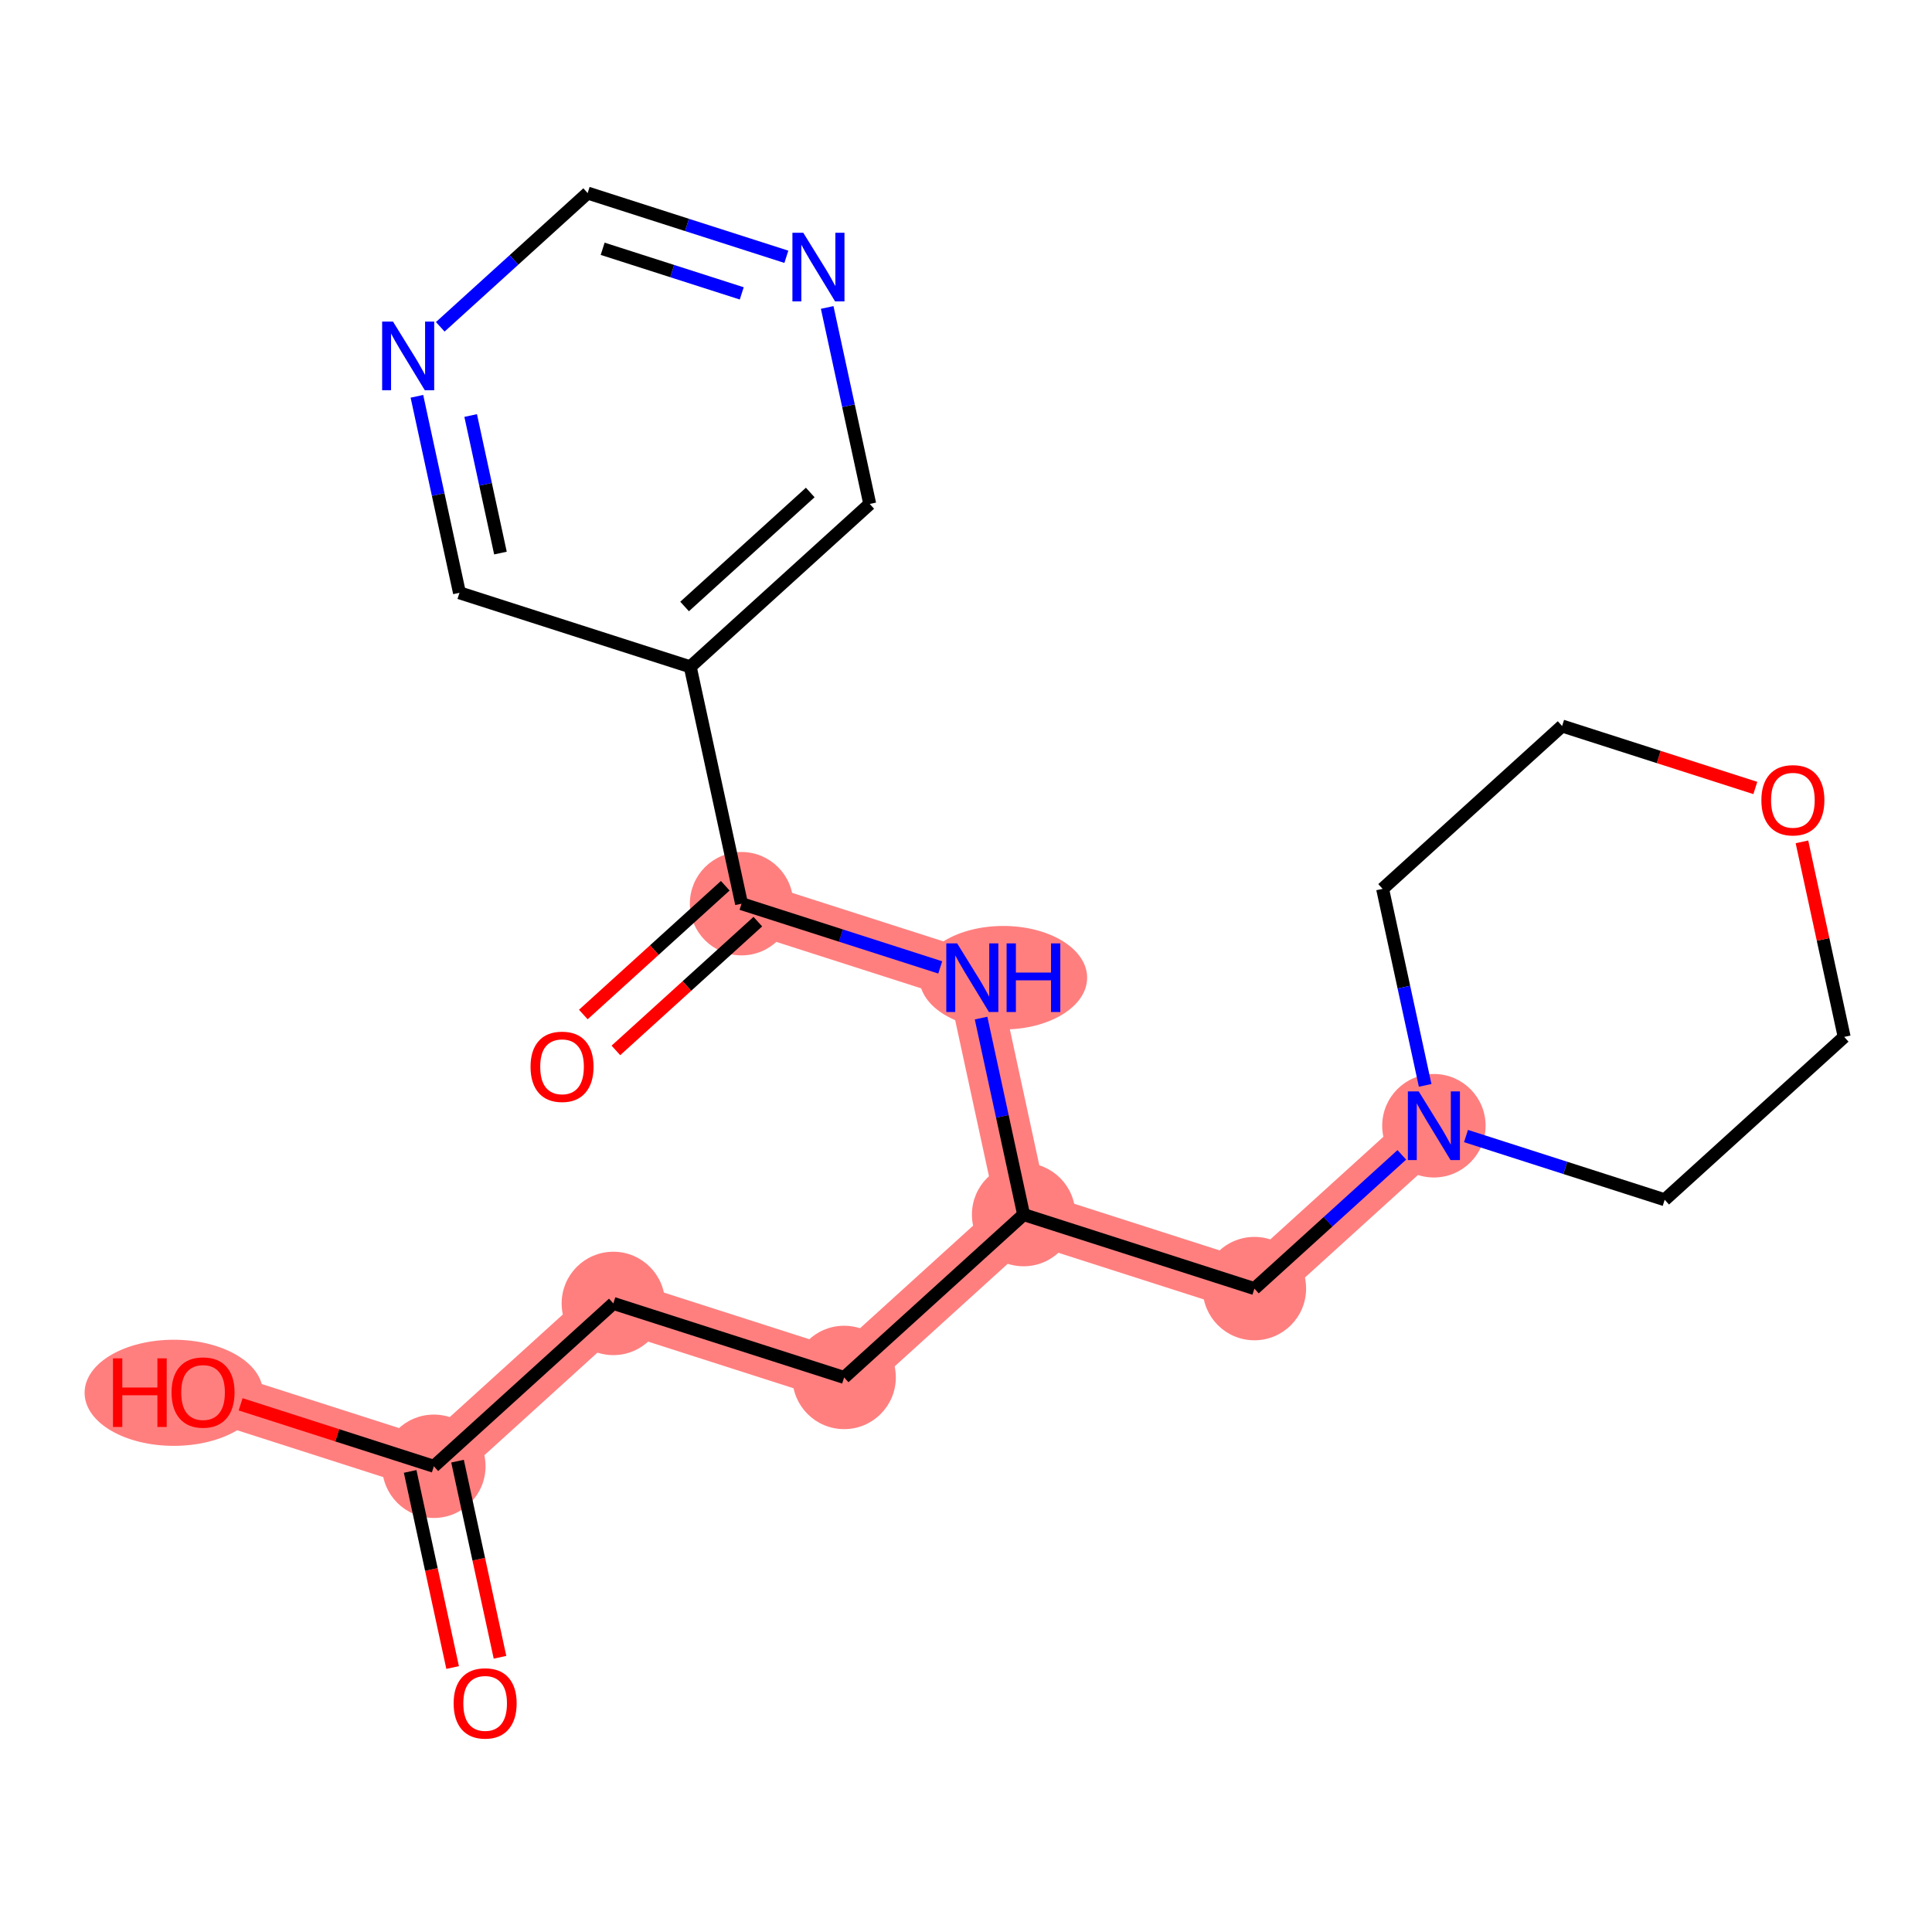 <?xml version='1.0' encoding='iso-8859-1'?>
<svg version='1.1' baseProfile='full'
              xmlns='http://www.w3.org/2000/svg'
                      xmlns:rdkit='http://www.rdkit.org/xml'
                      xmlns:xlink='http://www.w3.org/1999/xlink'
                  xml:space='preserve'
width='300px' height='300px' viewBox='0 0 300 300'>
<!-- END OF HEADER -->
<rect style='opacity:1.0;fill:#FFFFFF;stroke:none' width='300' height='300' x='0' y='0'> </rect>
<rect style='opacity:1.0;fill:#FFFFFF;stroke:none' width='300' height='300' x='0' y='0'> </rect>
<path d='M 67.368,227.684 L 31.531,216.191' style='fill:none;fill-rule:evenodd;stroke:#FF7F7F;stroke-width:8.0px;stroke-linecap:butt;stroke-linejoin:miter;stroke-opacity:1' />
<path d='M 67.368,227.684 L 95.239,202.395' style='fill:none;fill-rule:evenodd;stroke:#FF7F7F;stroke-width:8.0px;stroke-linecap:butt;stroke-linejoin:miter;stroke-opacity:1' />
<path d='M 95.239,202.395 L 131.076,213.889' style='fill:none;fill-rule:evenodd;stroke:#FF7F7F;stroke-width:8.0px;stroke-linecap:butt;stroke-linejoin:miter;stroke-opacity:1' />
<path d='M 131.076,213.889 L 158.947,188.6' style='fill:none;fill-rule:evenodd;stroke:#FF7F7F;stroke-width:8.0px;stroke-linecap:butt;stroke-linejoin:miter;stroke-opacity:1' />
<path d='M 158.947,188.6 L 194.784,200.093' style='fill:none;fill-rule:evenodd;stroke:#FF7F7F;stroke-width:8.0px;stroke-linecap:butt;stroke-linejoin:miter;stroke-opacity:1' />
<path d='M 158.947,188.6 L 150.982,151.818' style='fill:none;fill-rule:evenodd;stroke:#FF7F7F;stroke-width:8.0px;stroke-linecap:butt;stroke-linejoin:miter;stroke-opacity:1' />
<path d='M 194.784,200.093 L 222.655,174.804' style='fill:none;fill-rule:evenodd;stroke:#FF7F7F;stroke-width:8.0px;stroke-linecap:butt;stroke-linejoin:miter;stroke-opacity:1' />
<path d='M 150.982,151.818 L 115.146,140.325' style='fill:none;fill-rule:evenodd;stroke:#FF7F7F;stroke-width:8.0px;stroke-linecap:butt;stroke-linejoin:miter;stroke-opacity:1' />
<ellipse cx='67.368' cy='227.684' rx='7.527' ry='7.527'  style='fill:#FF7F7F;fill-rule:evenodd;stroke:#FF7F7F;stroke-width:1.0px;stroke-linecap:butt;stroke-linejoin:miter;stroke-opacity:1' />
<ellipse cx='26.985' cy='216.274' rx='13.348' ry='7.739'  style='fill:#FF7F7F;fill-rule:evenodd;stroke:#FF7F7F;stroke-width:1.0px;stroke-linecap:butt;stroke-linejoin:miter;stroke-opacity:1' />
<ellipse cx='95.239' cy='202.395' rx='7.527' ry='7.527'  style='fill:#FF7F7F;fill-rule:evenodd;stroke:#FF7F7F;stroke-width:1.0px;stroke-linecap:butt;stroke-linejoin:miter;stroke-opacity:1' />
<ellipse cx='131.076' cy='213.889' rx='7.527' ry='7.527'  style='fill:#FF7F7F;fill-rule:evenodd;stroke:#FF7F7F;stroke-width:1.0px;stroke-linecap:butt;stroke-linejoin:miter;stroke-opacity:1' />
<ellipse cx='158.947' cy='188.6' rx='7.527' ry='7.527'  style='fill:#FF7F7F;fill-rule:evenodd;stroke:#FF7F7F;stroke-width:1.0px;stroke-linecap:butt;stroke-linejoin:miter;stroke-opacity:1' />
<ellipse cx='194.784' cy='200.093' rx='7.527' ry='7.527'  style='fill:#FF7F7F;fill-rule:evenodd;stroke:#FF7F7F;stroke-width:1.0px;stroke-linecap:butt;stroke-linejoin:miter;stroke-opacity:1' />
<ellipse cx='222.655' cy='174.804' rx='7.527' ry='7.536'  style='fill:#FF7F7F;fill-rule:evenodd;stroke:#FF7F7F;stroke-width:1.0px;stroke-linecap:butt;stroke-linejoin:miter;stroke-opacity:1' />
<ellipse cx='155.792' cy='151.818' rx='12.518' ry='7.536'  style='fill:#FF7F7F;fill-rule:evenodd;stroke:#FF7F7F;stroke-width:1.0px;stroke-linecap:butt;stroke-linejoin:miter;stroke-opacity:1' />
<ellipse cx='115.146' cy='140.325' rx='7.527' ry='7.527'  style='fill:#FF7F7F;fill-rule:evenodd;stroke:#FF7F7F;stroke-width:1.0px;stroke-linecap:butt;stroke-linejoin:miter;stroke-opacity:1' />
<path class='bond-0 atom-0 atom-1' d='M 77.64,257.34 L 74.343,242.114' style='fill:none;fill-rule:evenodd;stroke:#FF0000;stroke-width:2.0px;stroke-linecap:butt;stroke-linejoin:miter;stroke-opacity:1' />
<path class='bond-0 atom-0 atom-1' d='M 74.343,242.114 L 71.046,226.888' style='fill:none;fill-rule:evenodd;stroke:#000000;stroke-width:2.0px;stroke-linecap:butt;stroke-linejoin:miter;stroke-opacity:1' />
<path class='bond-0 atom-0 atom-1' d='M 70.283,258.932 L 66.986,243.707' style='fill:none;fill-rule:evenodd;stroke:#FF0000;stroke-width:2.0px;stroke-linecap:butt;stroke-linejoin:miter;stroke-opacity:1' />
<path class='bond-0 atom-0 atom-1' d='M 66.986,243.707 L 63.689,228.481' style='fill:none;fill-rule:evenodd;stroke:#000000;stroke-width:2.0px;stroke-linecap:butt;stroke-linejoin:miter;stroke-opacity:1' />
<path class='bond-1 atom-1 atom-2' d='M 67.368,227.684 L 52.366,222.873' style='fill:none;fill-rule:evenodd;stroke:#000000;stroke-width:2.0px;stroke-linecap:butt;stroke-linejoin:miter;stroke-opacity:1' />
<path class='bond-1 atom-1 atom-2' d='M 52.366,222.873 L 37.364,218.062' style='fill:none;fill-rule:evenodd;stroke:#FF0000;stroke-width:2.0px;stroke-linecap:butt;stroke-linejoin:miter;stroke-opacity:1' />
<path class='bond-2 atom-1 atom-3' d='M 67.368,227.684 L 95.239,202.395' style='fill:none;fill-rule:evenodd;stroke:#000000;stroke-width:2.0px;stroke-linecap:butt;stroke-linejoin:miter;stroke-opacity:1' />
<path class='bond-3 atom-3 atom-4' d='M 95.239,202.395 L 131.076,213.889' style='fill:none;fill-rule:evenodd;stroke:#000000;stroke-width:2.0px;stroke-linecap:butt;stroke-linejoin:miter;stroke-opacity:1' />
<path class='bond-4 atom-4 atom-5' d='M 131.076,213.889 L 158.947,188.6' style='fill:none;fill-rule:evenodd;stroke:#000000;stroke-width:2.0px;stroke-linecap:butt;stroke-linejoin:miter;stroke-opacity:1' />
<path class='bond-5 atom-5 atom-6' d='M 158.947,188.6 L 194.784,200.093' style='fill:none;fill-rule:evenodd;stroke:#000000;stroke-width:2.0px;stroke-linecap:butt;stroke-linejoin:miter;stroke-opacity:1' />
<path class='bond-12 atom-5 atom-13' d='M 158.947,188.6 L 155.644,173.344' style='fill:none;fill-rule:evenodd;stroke:#000000;stroke-width:2.0px;stroke-linecap:butt;stroke-linejoin:miter;stroke-opacity:1' />
<path class='bond-12 atom-5 atom-13' d='M 155.644,173.344 L 152.34,158.088' style='fill:none;fill-rule:evenodd;stroke:#0000FF;stroke-width:2.0px;stroke-linecap:butt;stroke-linejoin:miter;stroke-opacity:1' />
<path class='bond-6 atom-6 atom-7' d='M 194.784,200.093 L 206.228,189.709' style='fill:none;fill-rule:evenodd;stroke:#000000;stroke-width:2.0px;stroke-linecap:butt;stroke-linejoin:miter;stroke-opacity:1' />
<path class='bond-6 atom-6 atom-7' d='M 206.228,189.709 L 217.673,179.325' style='fill:none;fill-rule:evenodd;stroke:#0000FF;stroke-width:2.0px;stroke-linecap:butt;stroke-linejoin:miter;stroke-opacity:1' />
<path class='bond-7 atom-7 atom-8' d='M 227.638,176.403 L 243.065,181.35' style='fill:none;fill-rule:evenodd;stroke:#0000FF;stroke-width:2.0px;stroke-linecap:butt;stroke-linejoin:miter;stroke-opacity:1' />
<path class='bond-7 atom-7 atom-8' d='M 243.065,181.35 L 258.492,186.298' style='fill:none;fill-rule:evenodd;stroke:#000000;stroke-width:2.0px;stroke-linecap:butt;stroke-linejoin:miter;stroke-opacity:1' />
<path class='bond-21 atom-12 atom-7' d='M 214.691,138.023 L 217.994,153.279' style='fill:none;fill-rule:evenodd;stroke:#000000;stroke-width:2.0px;stroke-linecap:butt;stroke-linejoin:miter;stroke-opacity:1' />
<path class='bond-21 atom-12 atom-7' d='M 217.994,153.279 L 221.298,168.535' style='fill:none;fill-rule:evenodd;stroke:#0000FF;stroke-width:2.0px;stroke-linecap:butt;stroke-linejoin:miter;stroke-opacity:1' />
<path class='bond-8 atom-8 atom-9' d='M 258.492,186.298 L 286.364,161.009' style='fill:none;fill-rule:evenodd;stroke:#000000;stroke-width:2.0px;stroke-linecap:butt;stroke-linejoin:miter;stroke-opacity:1' />
<path class='bond-9 atom-9 atom-10' d='M 286.364,161.009 L 283.085,145.866' style='fill:none;fill-rule:evenodd;stroke:#000000;stroke-width:2.0px;stroke-linecap:butt;stroke-linejoin:miter;stroke-opacity:1' />
<path class='bond-9 atom-9 atom-10' d='M 283.085,145.866 L 279.805,130.723' style='fill:none;fill-rule:evenodd;stroke:#FF0000;stroke-width:2.0px;stroke-linecap:butt;stroke-linejoin:miter;stroke-opacity:1' />
<path class='bond-10 atom-10 atom-11' d='M 272.565,122.356 L 257.564,117.545' style='fill:none;fill-rule:evenodd;stroke:#FF0000;stroke-width:2.0px;stroke-linecap:butt;stroke-linejoin:miter;stroke-opacity:1' />
<path class='bond-10 atom-10 atom-11' d='M 257.564,117.545 L 242.562,112.734' style='fill:none;fill-rule:evenodd;stroke:#000000;stroke-width:2.0px;stroke-linecap:butt;stroke-linejoin:miter;stroke-opacity:1' />
<path class='bond-11 atom-11 atom-12' d='M 242.562,112.734 L 214.691,138.023' style='fill:none;fill-rule:evenodd;stroke:#000000;stroke-width:2.0px;stroke-linecap:butt;stroke-linejoin:miter;stroke-opacity:1' />
<path class='bond-13 atom-13 atom-14' d='M 146,150.22 L 130.573,145.272' style='fill:none;fill-rule:evenodd;stroke:#0000FF;stroke-width:2.0px;stroke-linecap:butt;stroke-linejoin:miter;stroke-opacity:1' />
<path class='bond-13 atom-13 atom-14' d='M 130.573,145.272 L 115.146,140.325' style='fill:none;fill-rule:evenodd;stroke:#000000;stroke-width:2.0px;stroke-linecap:butt;stroke-linejoin:miter;stroke-opacity:1' />
<path class='bond-14 atom-14 atom-15' d='M 112.617,137.538 L 101.598,147.536' style='fill:none;fill-rule:evenodd;stroke:#000000;stroke-width:2.0px;stroke-linecap:butt;stroke-linejoin:miter;stroke-opacity:1' />
<path class='bond-14 atom-14 atom-15' d='M 101.598,147.536 L 90.579,157.534' style='fill:none;fill-rule:evenodd;stroke:#FF0000;stroke-width:2.0px;stroke-linecap:butt;stroke-linejoin:miter;stroke-opacity:1' />
<path class='bond-14 atom-14 atom-15' d='M 117.675,143.112 L 106.656,153.11' style='fill:none;fill-rule:evenodd;stroke:#000000;stroke-width:2.0px;stroke-linecap:butt;stroke-linejoin:miter;stroke-opacity:1' />
<path class='bond-14 atom-14 atom-15' d='M 106.656,153.11 L 95.636,163.108' style='fill:none;fill-rule:evenodd;stroke:#FF0000;stroke-width:2.0px;stroke-linecap:butt;stroke-linejoin:miter;stroke-opacity:1' />
<path class='bond-15 atom-14 atom-16' d='M 115.146,140.325 L 107.181,103.543' style='fill:none;fill-rule:evenodd;stroke:#000000;stroke-width:2.0px;stroke-linecap:butt;stroke-linejoin:miter;stroke-opacity:1' />
<path class='bond-16 atom-16 atom-17' d='M 107.181,103.543 L 135.053,78.254' style='fill:none;fill-rule:evenodd;stroke:#000000;stroke-width:2.0px;stroke-linecap:butt;stroke-linejoin:miter;stroke-opacity:1' />
<path class='bond-16 atom-16 atom-17' d='M 106.304,94.175 L 125.814,76.473' style='fill:none;fill-rule:evenodd;stroke:#000000;stroke-width:2.0px;stroke-linecap:butt;stroke-linejoin:miter;stroke-opacity:1' />
<path class='bond-22 atom-21 atom-16' d='M 71.345,92.05 L 107.181,103.543' style='fill:none;fill-rule:evenodd;stroke:#000000;stroke-width:2.0px;stroke-linecap:butt;stroke-linejoin:miter;stroke-opacity:1' />
<path class='bond-17 atom-17 atom-18' d='M 135.053,78.254 L 131.749,62.998' style='fill:none;fill-rule:evenodd;stroke:#000000;stroke-width:2.0px;stroke-linecap:butt;stroke-linejoin:miter;stroke-opacity:1' />
<path class='bond-17 atom-17 atom-18' d='M 131.749,62.998 L 128.446,47.742' style='fill:none;fill-rule:evenodd;stroke:#0000FF;stroke-width:2.0px;stroke-linecap:butt;stroke-linejoin:miter;stroke-opacity:1' />
<path class='bond-18 atom-18 atom-19' d='M 122.105,39.874 L 106.678,34.927' style='fill:none;fill-rule:evenodd;stroke:#0000FF;stroke-width:2.0px;stroke-linecap:butt;stroke-linejoin:miter;stroke-opacity:1' />
<path class='bond-18 atom-18 atom-19' d='M 106.678,34.927 L 91.251,29.979' style='fill:none;fill-rule:evenodd;stroke:#000000;stroke-width:2.0px;stroke-linecap:butt;stroke-linejoin:miter;stroke-opacity:1' />
<path class='bond-18 atom-18 atom-19' d='M 115.178,45.557 L 104.38,42.094' style='fill:none;fill-rule:evenodd;stroke:#0000FF;stroke-width:2.0px;stroke-linecap:butt;stroke-linejoin:miter;stroke-opacity:1' />
<path class='bond-18 atom-18 atom-19' d='M 104.38,42.094 L 93.581,38.631' style='fill:none;fill-rule:evenodd;stroke:#000000;stroke-width:2.0px;stroke-linecap:butt;stroke-linejoin:miter;stroke-opacity:1' />
<path class='bond-19 atom-19 atom-20' d='M 91.251,29.979 L 79.807,40.363' style='fill:none;fill-rule:evenodd;stroke:#000000;stroke-width:2.0px;stroke-linecap:butt;stroke-linejoin:miter;stroke-opacity:1' />
<path class='bond-19 atom-19 atom-20' d='M 79.807,40.363 L 68.363,50.747' style='fill:none;fill-rule:evenodd;stroke:#0000FF;stroke-width:2.0px;stroke-linecap:butt;stroke-linejoin:miter;stroke-opacity:1' />
<path class='bond-20 atom-20 atom-21' d='M 64.737,61.538 L 68.041,76.794' style='fill:none;fill-rule:evenodd;stroke:#0000FF;stroke-width:2.0px;stroke-linecap:butt;stroke-linejoin:miter;stroke-opacity:1' />
<path class='bond-20 atom-20 atom-21' d='M 68.041,76.794 L 71.345,92.05' style='fill:none;fill-rule:evenodd;stroke:#000000;stroke-width:2.0px;stroke-linecap:butt;stroke-linejoin:miter;stroke-opacity:1' />
<path class='bond-20 atom-20 atom-21' d='M 73.085,64.522 L 75.397,75.201' style='fill:none;fill-rule:evenodd;stroke:#0000FF;stroke-width:2.0px;stroke-linecap:butt;stroke-linejoin:miter;stroke-opacity:1' />
<path class='bond-20 atom-20 atom-21' d='M 75.397,75.201 L 77.71,85.88' style='fill:none;fill-rule:evenodd;stroke:#000000;stroke-width:2.0px;stroke-linecap:butt;stroke-linejoin:miter;stroke-opacity:1' />
<path  class='atom-0' d='M 70.44 264.496
Q 70.44 261.937, 71.704 260.507
Q 72.969 259.077, 75.332 259.077
Q 77.696 259.077, 78.96 260.507
Q 80.225 261.937, 80.225 264.496
Q 80.225 267.085, 78.945 268.561
Q 77.666 270.021, 75.332 270.021
Q 72.984 270.021, 71.704 268.561
Q 70.44 267.101, 70.44 264.496
M 75.332 268.817
Q 76.958 268.817, 77.831 267.733
Q 78.719 266.634, 78.719 264.496
Q 78.719 262.404, 77.831 261.35
Q 76.958 260.281, 75.332 260.281
Q 73.707 260.281, 72.818 261.335
Q 71.945 262.389, 71.945 264.496
Q 71.945 266.649, 72.818 267.733
Q 73.707 268.817, 75.332 268.817
' fill='#FF0000'/>
<path  class='atom-2' d='M 17.546 210.922
L 18.991 210.922
L 18.991 215.453
L 24.441 215.453
L 24.441 210.922
L 25.886 210.922
L 25.886 221.58
L 24.441 221.58
L 24.441 216.658
L 18.991 216.658
L 18.991 221.58
L 17.546 221.58
L 17.546 210.922
' fill='#FF0000'/>
<path  class='atom-2' d='M 26.639 216.221
Q 26.639 213.662, 27.903 212.232
Q 29.168 210.802, 31.531 210.802
Q 33.894 210.802, 35.159 212.232
Q 36.423 213.662, 36.423 216.221
Q 36.423 218.81, 35.144 220.286
Q 33.864 221.746, 31.531 221.746
Q 29.183 221.746, 27.903 220.286
Q 26.639 218.825, 26.639 216.221
M 31.531 220.542
Q 33.157 220.542, 34.03 219.458
Q 34.918 218.359, 34.918 216.221
Q 34.918 214.129, 34.03 213.075
Q 33.157 212.006, 31.531 212.006
Q 29.905 212.006, 29.017 213.06
Q 28.144 214.114, 28.144 216.221
Q 28.144 218.374, 29.017 219.458
Q 29.905 220.542, 31.531 220.542
' fill='#FF0000'/>
<path  class='atom-7' d='M 220.3 169.475
L 223.792 175.121
Q 224.138 175.678, 224.695 176.686
Q 225.252 177.695, 225.282 177.755
L 225.282 169.475
L 226.697 169.475
L 226.697 180.134
L 225.237 180.134
L 221.489 173.961
Q 221.052 173.239, 220.586 172.411
Q 220.134 171.583, 219.998 171.327
L 219.998 180.134
L 218.614 180.134
L 218.614 169.475
L 220.3 169.475
' fill='#0000FF'/>
<path  class='atom-10' d='M 273.506 124.257
Q 273.506 121.698, 274.771 120.268
Q 276.035 118.838, 278.399 118.838
Q 280.762 118.838, 282.027 120.268
Q 283.291 121.698, 283.291 124.257
Q 283.291 126.846, 282.012 128.322
Q 280.732 129.782, 278.399 129.782
Q 276.05 129.782, 274.771 128.322
Q 273.506 126.861, 273.506 124.257
M 278.399 128.578
Q 280.025 128.578, 280.898 127.494
Q 281.786 126.395, 281.786 124.257
Q 281.786 122.165, 280.898 121.111
Q 280.025 120.042, 278.399 120.042
Q 276.773 120.042, 275.885 121.096
Q 275.012 122.15, 275.012 124.257
Q 275.012 126.41, 275.885 127.494
Q 276.773 128.578, 278.399 128.578
' fill='#FF0000'/>
<path  class='atom-13' d='M 148.627 146.489
L 152.119 152.134
Q 152.465 152.691, 153.022 153.7
Q 153.579 154.708, 153.609 154.769
L 153.609 146.489
L 155.024 146.489
L 155.024 157.147
L 153.564 157.147
L 149.816 150.975
Q 149.379 150.252, 148.913 149.424
Q 148.461 148.597, 148.325 148.341
L 148.325 157.147
L 146.941 157.147
L 146.941 146.489
L 148.627 146.489
' fill='#0000FF'/>
<path  class='atom-13' d='M 156.304 146.489
L 157.749 146.489
L 157.749 151.02
L 163.199 151.02
L 163.199 146.489
L 164.644 146.489
L 164.644 157.147
L 163.199 157.147
L 163.199 152.224
L 157.749 152.224
L 157.749 157.147
L 156.304 157.147
L 156.304 146.489
' fill='#0000FF'/>
<path  class='atom-15' d='M 82.382 165.644
Q 82.382 163.085, 83.646 161.654
Q 84.911 160.224, 87.274 160.224
Q 89.638 160.224, 90.902 161.654
Q 92.167 163.085, 92.167 165.644
Q 92.167 168.233, 90.887 169.708
Q 89.608 171.168, 87.274 171.168
Q 84.926 171.168, 83.646 169.708
Q 82.382 168.248, 82.382 165.644
M 87.274 169.964
Q 88.9 169.964, 89.773 168.88
Q 90.661 167.781, 90.661 165.644
Q 90.661 163.551, 89.773 162.497
Q 88.9 161.429, 87.274 161.429
Q 85.648 161.429, 84.76 162.482
Q 83.887 163.536, 83.887 165.644
Q 83.887 167.796, 84.76 168.88
Q 85.648 169.964, 87.274 169.964
' fill='#FF0000'/>
<path  class='atom-18' d='M 124.732 36.143
L 128.225 41.788
Q 128.571 42.345, 129.128 43.354
Q 129.685 44.363, 129.715 44.423
L 129.715 36.143
L 131.13 36.143
L 131.13 46.801
L 129.67 46.801
L 125.921 40.629
Q 125.485 39.907, 125.018 39.079
Q 124.566 38.251, 124.431 37.995
L 124.431 46.801
L 123.046 46.801
L 123.046 36.143
L 124.732 36.143
' fill='#0000FF'/>
<path  class='atom-20' d='M 61.024 49.939
L 64.516 55.584
Q 64.863 56.141, 65.42 57.15
Q 65.977 58.158, 66.007 58.218
L 66.007 49.939
L 67.422 49.939
L 67.422 60.597
L 65.962 60.597
L 62.213 54.425
Q 61.776 53.702, 61.31 52.874
Q 60.858 52.046, 60.723 51.79
L 60.723 60.597
L 59.338 60.597
L 59.338 49.939
L 61.024 49.939
' fill='#0000FF'/>
</svg>
